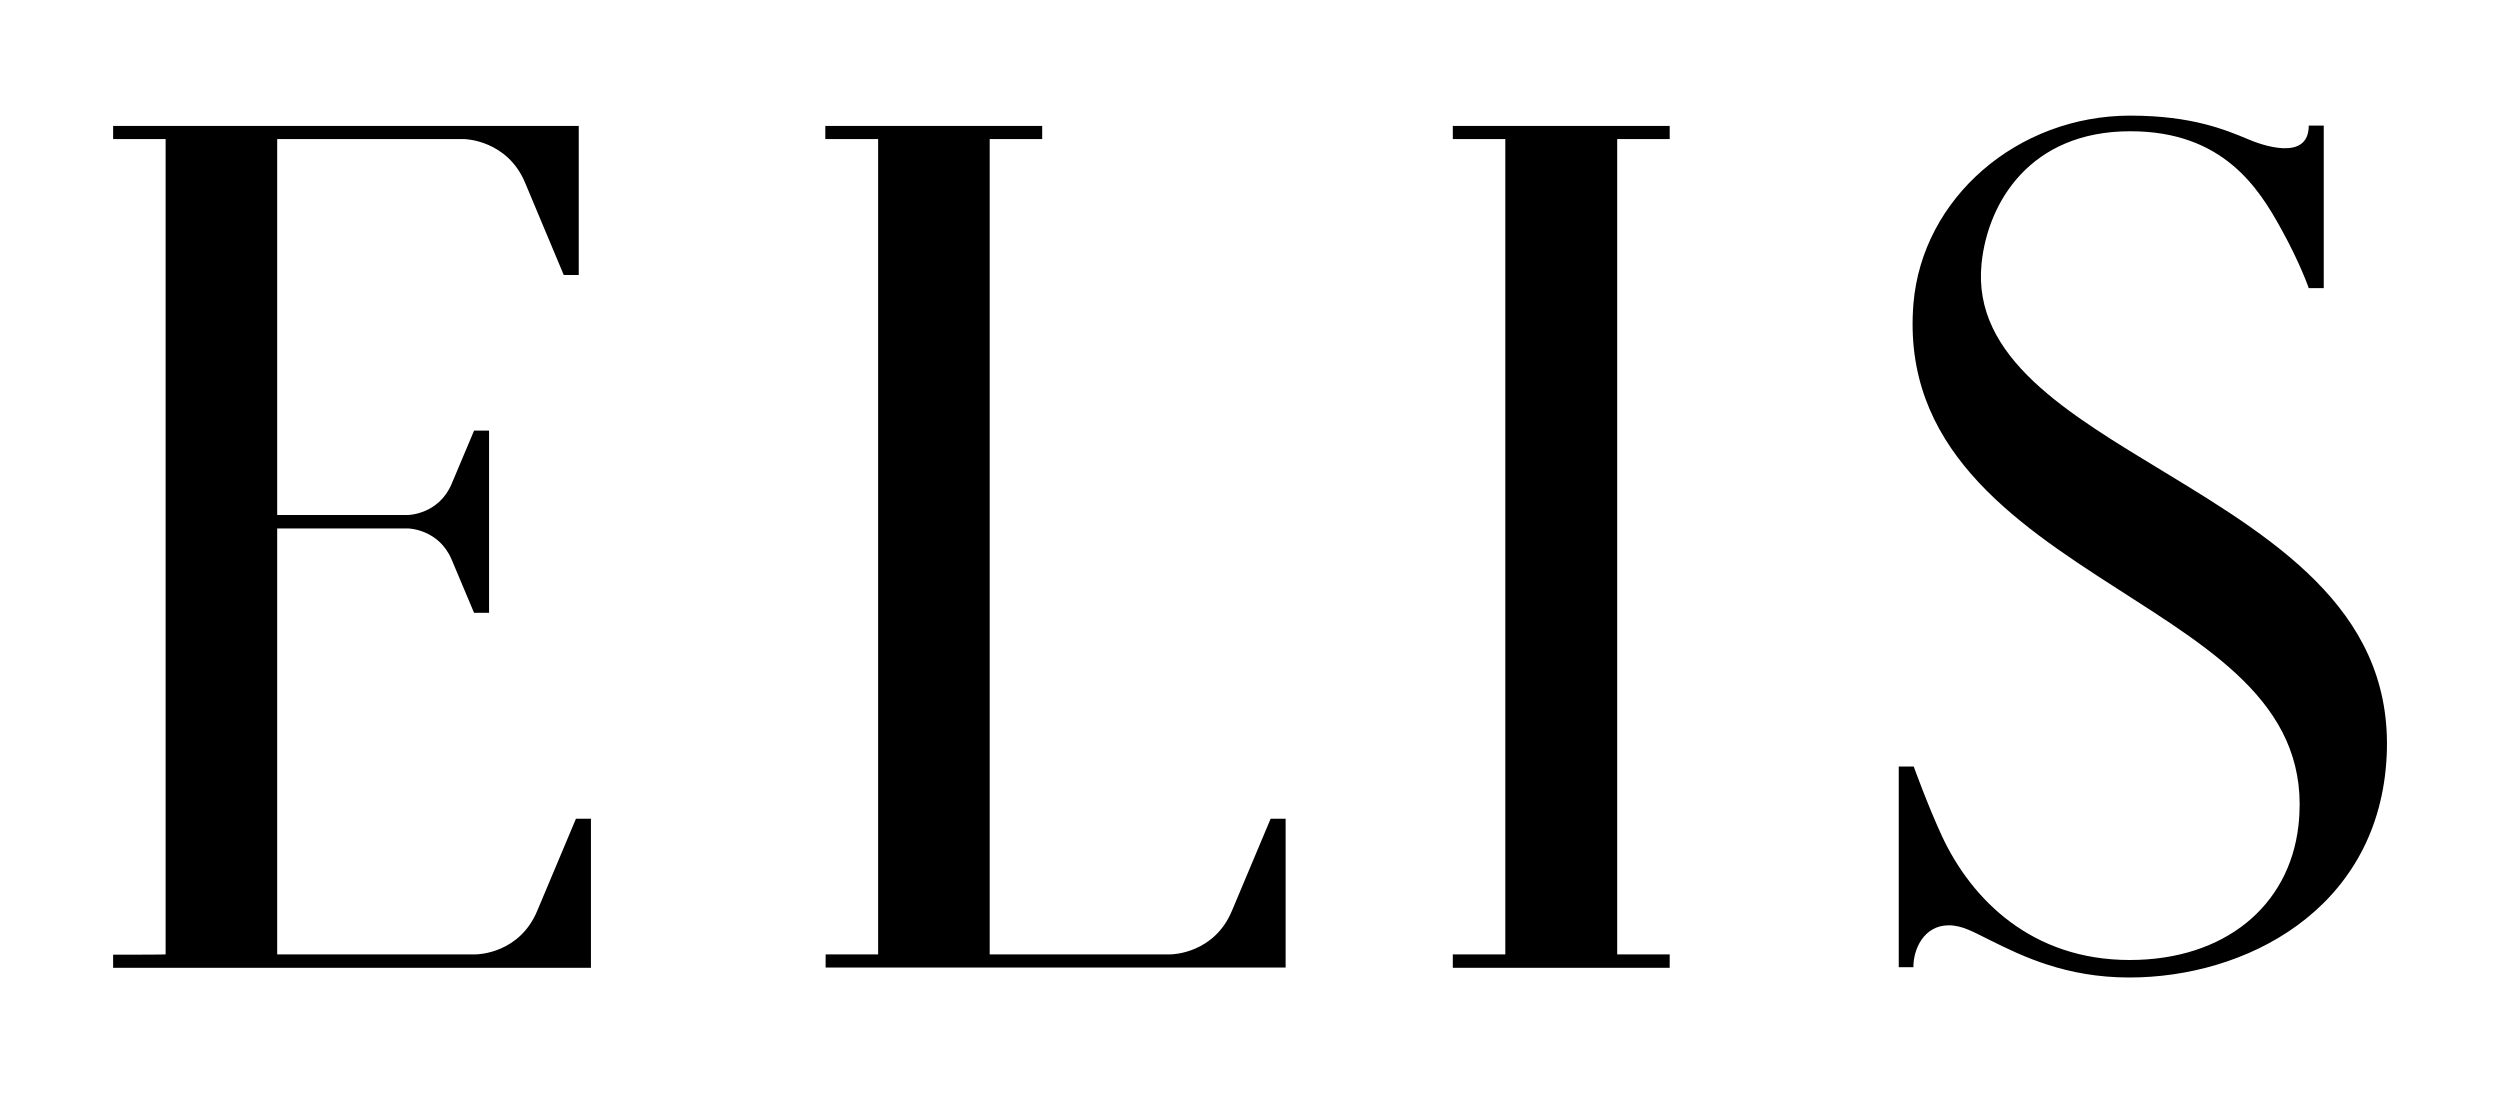 <?xml version="1.0" encoding="utf-8"?>
<!-- Generator: Adobe Illustrator 26.2.1, SVG Export Plug-In . SVG Version: 6.00 Build 0)  -->
<svg version="1.1" id="yt" xmlns="http://www.w3.org/2000/svg" xmlns:xlink="http://www.w3.org/1999/xlink" x="0px" y="0px"
	 viewBox="0 0 800 350" style="enable-background:new 0 0 800 350;" xml:space="preserve">
<path d="M36.2,305.5v4.2h152.9V262h-4.8l-12.4,29.5c-5.7,13.6-19,13.9-19.6,13.9H88.7V169.1h41.8c0.4,0,9.9,0.3,14,9.9l7.2,17.1h4.8
	v-58.3h-4.8l-7.2,17.1c-4.1,9.6-13.6,9.9-14,9.9H88.7V44.5h59.7c0.6,0,13.9,0.4,19.6,13.9L180.4,88h4.8V40.3h-149v4.2h16.8v260.9
	C53.1,305.5,36.2,305.5,36.2,305.5z M534.3,44.5l0-4.2h-69.4v4.2l16.8,0v260.9h-16.8v4.3h69.4v-4.3h-16.8V44.5L534.3,44.5
	L534.3,44.5z M264.2,305.4v4.2h147.2V262h-4.8l-12.4,29.5c-5.7,13.6-19,13.9-19.6,13.9h-57.9V44.5h16.8v-4.2h-69.4v4.2H281v260.9
	L264.2,305.4L264.2,305.4z M623.6,296.1c4.4,0,8,2.2,13.5,4.9c10.1,5,24,11.8,44.3,11.8c37.1,0,78.7-21.5,82.2-68.7
	c3.5-47-33.5-70.3-70.6-92.8c-31.1-18.9-62-36.8-58.9-67c2-19.6,15.6-42.3,47.6-42.3c29.7,0,41.1,18.2,48.3,31.3
	c6.1,11,8.8,18.9,8.8,18.9h4.8v-52h-4.8c0,11.8-15.6,6-19.3,4.4c-7.2-3-18-7.6-37.8-7.6c-36.2,0-66.6,26.4-69.4,60.2
	c-3.7,45.5,31.2,69.4,65.1,91.1c32,20.6,62.3,38.6,58.1,75.9c-2.9,25.7-23.6,43-54,43c-31.3,0-50.6-19.3-60.1-39.7
	c-4.5-9.7-9-22.2-9-22.2h-4.8v64.2h4.7C612.2,304,615.5,296.1,623.6,296.1L623.6,296.1L623.6,296.1z"/>
</svg>
